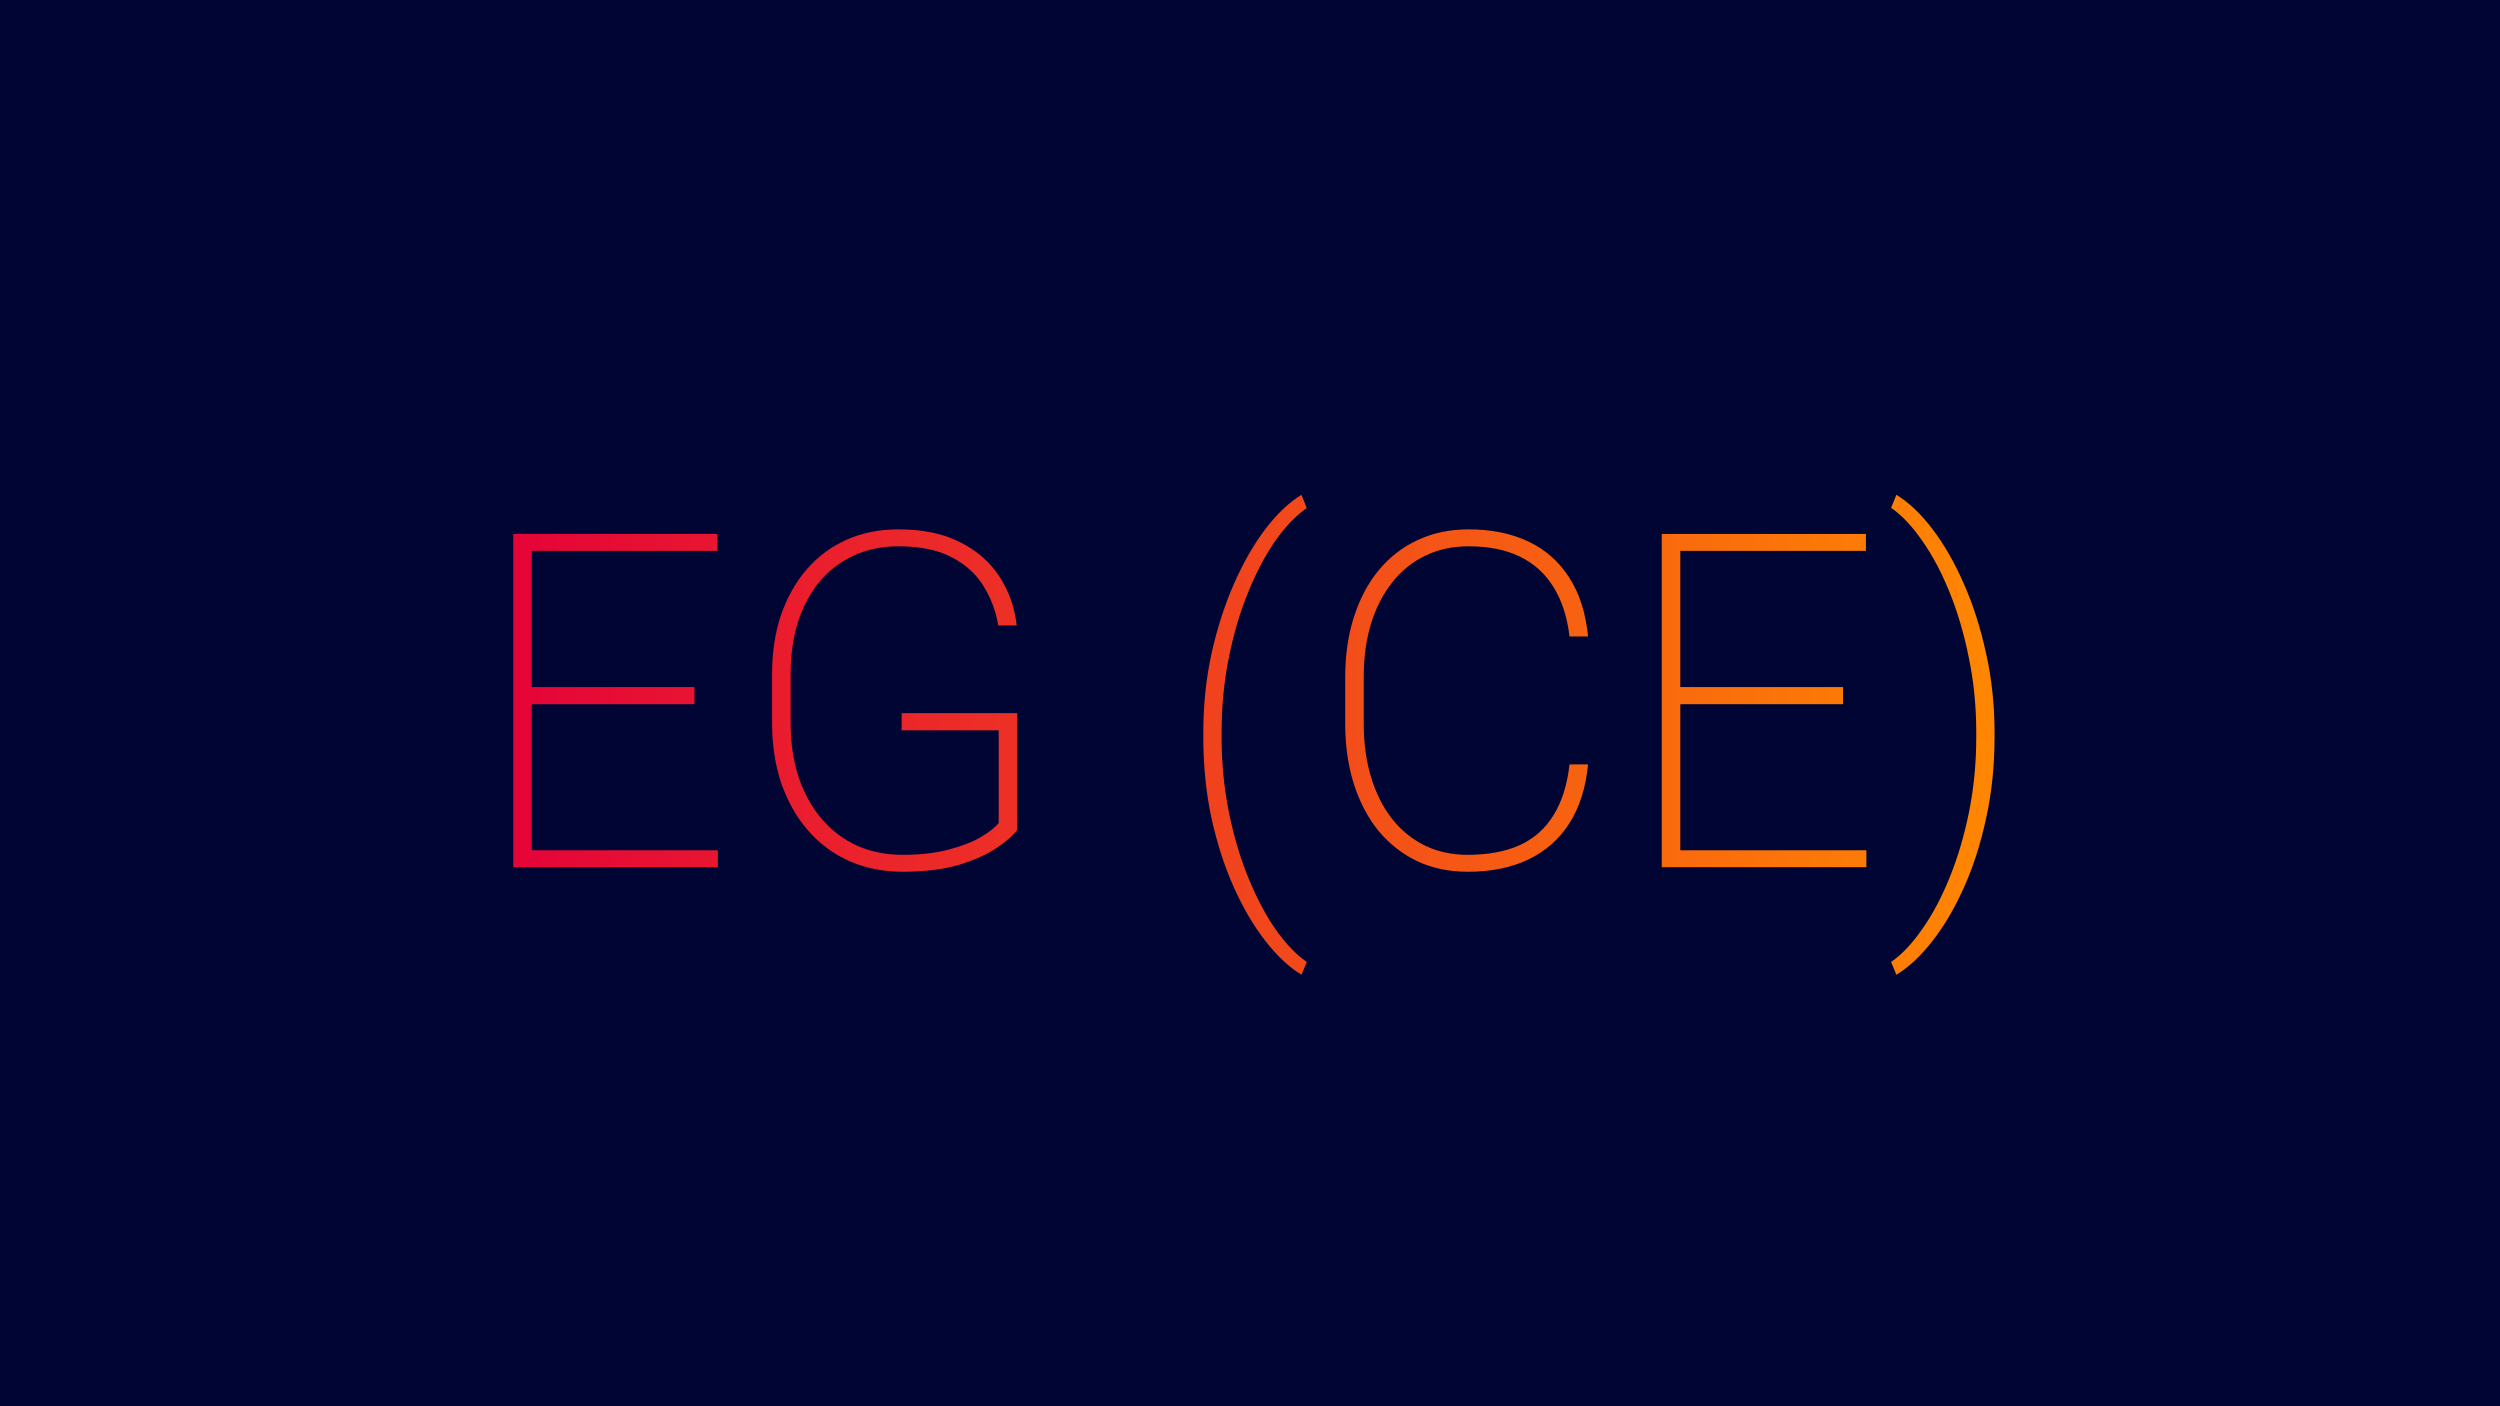 <?xml version="1.0" encoding="UTF-8"?>
<svg xmlns="http://www.w3.org/2000/svg" width="640" height="360" viewBox="0 0 640 360" fill="none">
  <rect width="640" height="360" fill="#000533"></rect>
  <path d="M183.77 217.664V222H134.023V217.664H183.77ZM136.133 136.688V222H131.387V136.688H136.133ZM177.793 175.887V180.281H134.023V175.887H177.793ZM183.652 136.688V141.023H134.023V136.688H183.652ZM260.41 182.566V212.449C259.473 213.777 257.773 215.281 255.312 216.961C252.891 218.641 249.668 220.105 245.645 221.355C241.621 222.566 236.758 223.172 231.055 223.172C226.133 223.172 221.621 222.273 217.52 220.477C213.457 218.68 209.941 216.102 206.973 212.742C204.004 209.344 201.699 205.32 200.059 200.672C198.457 195.984 197.656 190.789 197.656 185.086V172.547C197.656 166.961 198.418 161.922 199.941 157.43C201.504 152.898 203.711 148.992 206.562 145.711C209.414 142.43 212.812 139.91 216.758 138.152C220.742 136.395 225.156 135.516 230 135.516C236.25 135.516 241.504 136.609 245.762 138.797C250.059 140.945 253.418 143.875 255.84 147.586C258.262 151.297 259.746 155.477 260.293 160.125H255.547C254.961 156.531 253.73 153.211 251.855 150.164C250.02 147.078 247.324 144.598 243.77 142.723C240.215 140.809 235.625 139.852 230 139.852C225.742 139.852 221.914 140.652 218.516 142.254C215.117 143.816 212.207 146.043 209.785 148.934C207.402 151.824 205.566 155.262 204.277 159.246C203.027 163.23 202.402 167.625 202.402 172.43V185.086C202.402 190.086 203.066 194.656 204.395 198.797C205.762 202.898 207.695 206.453 210.195 209.461C212.734 212.469 215.762 214.793 219.277 216.434C222.832 218.035 226.758 218.836 231.055 218.836C235.586 218.836 239.531 218.387 242.891 217.488C246.289 216.59 249.043 215.516 251.152 214.266C253.301 212.977 254.805 211.785 255.664 210.691V186.961H230.82V182.566H260.41ZM308.047 188.66V187.605C308.047 180.496 308.75 173.719 310.156 167.273C311.602 160.789 313.516 154.852 315.898 149.461C318.281 144.031 320.957 139.363 323.926 135.457C326.895 131.551 329.98 128.621 333.184 126.668L334.531 130.066C331.758 131.98 329.062 134.793 326.445 138.504C323.867 142.215 321.543 146.629 319.473 151.746C317.402 156.824 315.762 162.41 314.551 168.504C313.34 174.559 312.734 180.848 312.734 187.371V188.777C312.734 195.301 313.34 201.609 314.551 207.703C315.762 213.758 317.402 219.344 319.473 224.461C321.543 229.578 323.867 234.012 326.445 237.762C329.062 241.512 331.758 244.344 334.531 246.258L333.184 249.539C329.98 247.586 326.895 244.695 323.926 240.867C320.957 237.078 318.281 232.527 315.898 227.215C313.516 221.941 311.602 216.043 310.156 209.52C308.75 202.996 308.047 196.043 308.047 188.66ZM401.797 195.691H406.543C405.957 201.668 404.355 206.707 401.738 210.809C399.121 214.871 395.605 217.957 391.191 220.066C386.816 222.137 381.66 223.172 375.723 223.172C370.996 223.172 366.699 222.273 362.832 220.477C359.004 218.641 355.703 216.062 352.93 212.742C350.195 209.383 348.086 205.379 346.602 200.73C345.117 196.082 344.375 190.945 344.375 185.32V173.367C344.375 167.703 345.117 162.566 346.602 157.957C348.086 153.309 350.195 149.324 352.93 146.004C355.703 142.645 359.023 140.066 362.891 138.27C366.797 136.434 371.152 135.516 375.957 135.516C381.777 135.516 386.875 136.551 391.25 138.621C395.625 140.691 399.121 143.777 401.738 147.879C404.355 151.941 405.957 156.961 406.543 162.938H401.797C401.211 157.977 399.863 153.797 397.754 150.398C395.684 146.961 392.832 144.344 389.199 142.547C385.566 140.75 381.152 139.852 375.957 139.852C371.855 139.852 368.164 140.652 364.883 142.254C361.602 143.816 358.789 146.082 356.445 149.051C354.102 151.98 352.285 155.496 350.996 159.598C349.746 163.66 349.121 168.211 349.121 173.25V185.32C349.121 190.281 349.746 194.832 350.996 198.973C352.246 203.074 354.023 206.609 356.328 209.578C358.633 212.508 361.426 214.793 364.707 216.434C367.988 218.035 371.66 218.836 375.723 218.836C380.918 218.836 385.352 218.016 389.023 216.375C392.695 214.695 395.586 212.137 397.695 208.699C399.844 205.262 401.211 200.926 401.797 195.691ZM477.793 217.664V222H428.047V217.664H477.793ZM430.156 136.688V222H425.41V136.688H430.156ZM471.816 175.887V180.281H428.047V175.887H471.816ZM477.676 136.688V141.023H428.047V136.688H477.676ZM510.605 187.605V188.66C510.605 196.043 509.883 202.996 508.438 209.52C507.031 216.043 505.137 221.941 502.754 227.215C500.371 232.527 497.695 237.078 494.727 240.867C491.758 244.695 488.672 247.586 485.469 249.539L484.121 246.258C486.895 244.344 489.57 241.512 492.148 237.762C494.766 234.051 497.109 229.617 499.18 224.461C501.25 219.344 502.891 213.758 504.102 207.703C505.312 201.609 505.918 195.301 505.918 188.777V187.371C505.918 180.848 505.293 174.559 504.043 168.504C502.832 162.41 501.191 156.805 499.121 151.688C497.051 146.57 494.707 142.156 492.09 138.445C489.512 134.695 486.855 131.883 484.121 130.008L485.469 126.668C488.672 128.621 491.758 131.551 494.727 135.457C497.695 139.363 500.371 144.031 502.754 149.461C505.137 154.852 507.031 160.789 508.438 167.273C509.883 173.719 510.605 180.496 510.605 187.605Z" fill="url(#paint0_linear_1622_7)"></path>
  <defs>
    <linearGradient id="paint0_linear_1622_7" x1="120" y1="180.5" x2="520" y2="180.5" gradientUnits="userSpaceOnUse">
      <stop stop-color="#E4003A"></stop>
      <stop offset="1" stop-color="#FF8A00"></stop>
    </linearGradient>
  </defs>
</svg>
